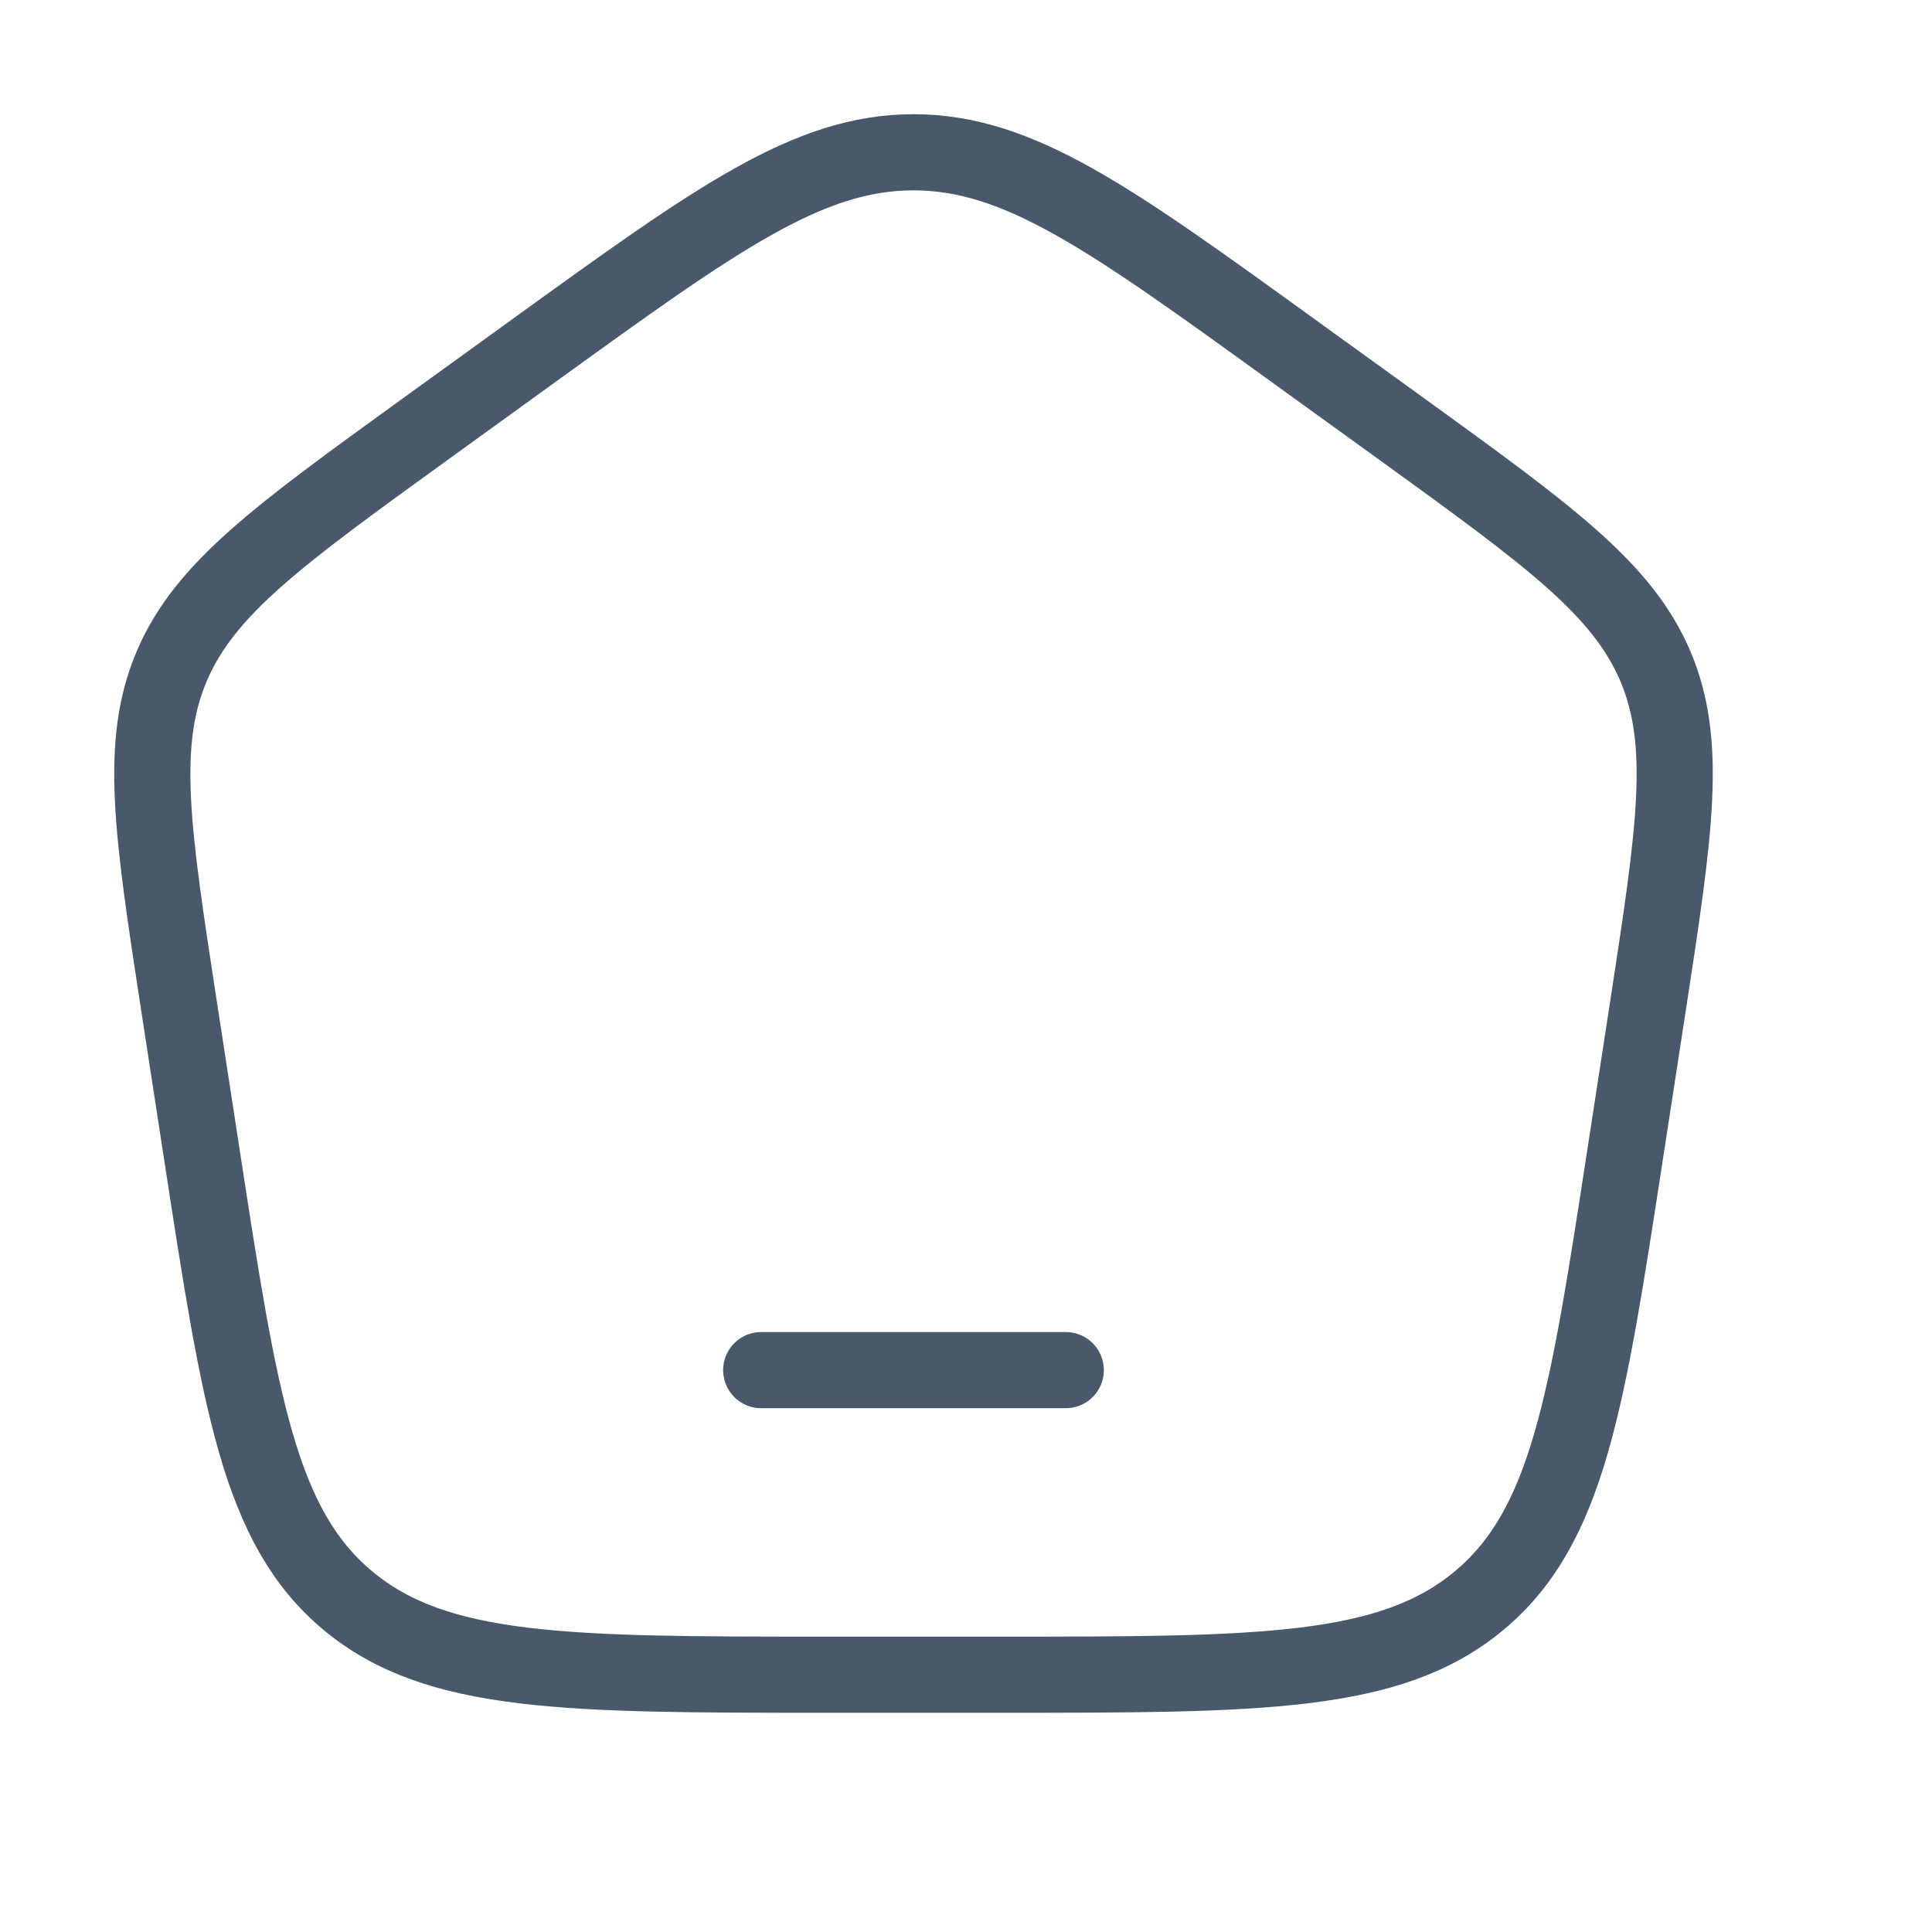 <?xml version="1.0" encoding="utf-8"?>
<svg xmlns="http://www.w3.org/2000/svg" fill="none" height="100%" overflow="visible" preserveAspectRatio="none" style="display: block;" viewBox="0 0 17 17" width="100%">
<g id="Frame">
<path d="M6.698 12.056H9.378" id="Vector" stroke="#48596B" stroke-linecap="round" stroke-linejoin="round" stroke-width="0.67"/>
<path d="M1.575 8.851C1.339 7.312 1.221 6.542 1.512 5.86C1.803 5.178 2.448 4.712 3.739 3.778L4.703 3.081C6.309 1.92 7.112 1.34 8.038 1.34C8.965 1.34 9.767 1.92 11.373 3.081L12.338 3.778C13.628 4.712 14.274 5.178 14.565 5.86C14.855 6.542 14.737 7.312 14.501 8.851L14.299 10.163C13.964 12.344 13.796 13.434 13.014 14.085C12.232 14.736 11.088 14.736 8.801 14.736H7.275C4.988 14.736 3.844 14.736 3.062 14.085C2.28 13.434 2.112 12.344 1.777 10.163L1.575 8.851Z" id="Vector_2" stroke="#48596B" stroke-linejoin="round" stroke-width="0.67"/>
</g>
</svg>
